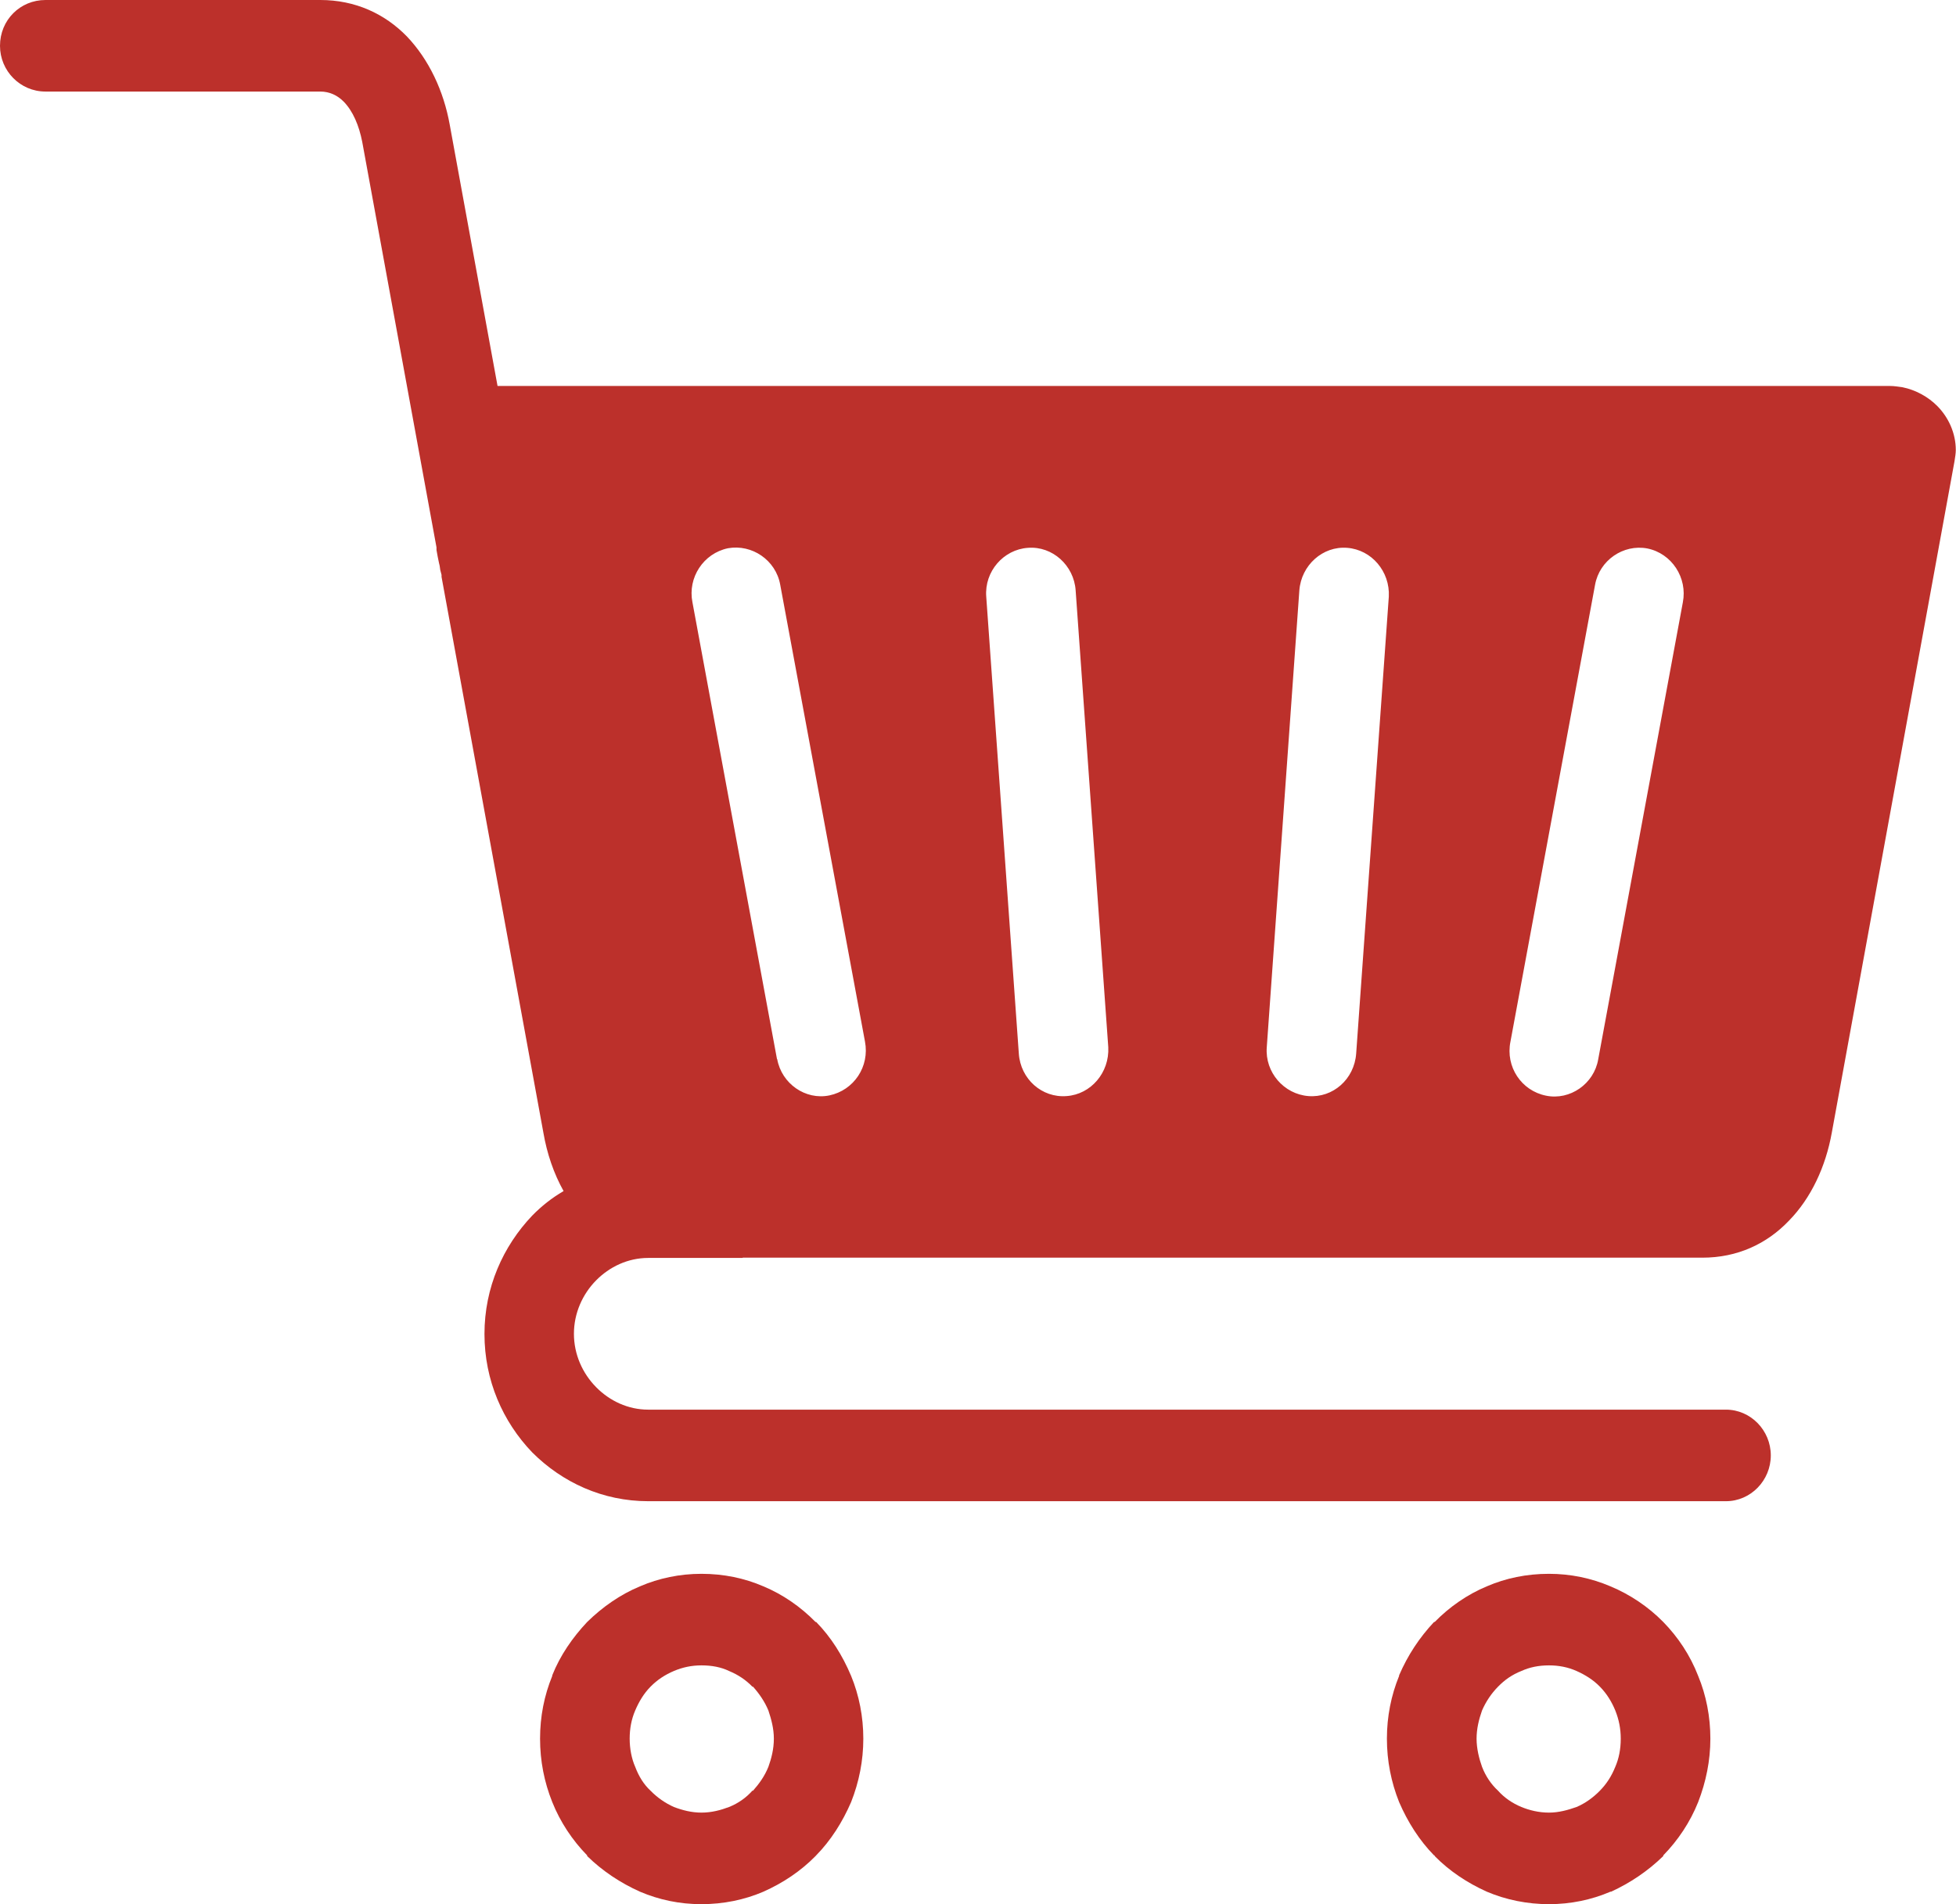 <svg width="38" height="37" viewBox="0 0 38 37" fill="none" xmlns="http://www.w3.org/2000/svg">
<g clip-path="url(#clip0_485_371)">
<path fill-rule="evenodd" clip-rule="evenodd" d="M14.429 24.443H12.593C12.201 24.443 11.841 24.614 11.579 24.881C11.317 25.148 11.15 25.516 11.15 25.917C11.15 26.318 11.317 26.685 11.579 26.952C11.841 27.22 12.201 27.391 12.593 27.391H33.531C34.01 27.391 34.402 27.792 34.402 28.28C34.402 28.769 34.01 29.17 33.531 29.17H12.593C11.71 29.17 10.925 28.806 10.34 28.222C9.768 27.625 9.412 26.823 9.412 25.921C9.412 25.019 9.772 24.217 10.34 23.62C10.52 23.436 10.72 23.277 10.949 23.144C10.757 22.801 10.626 22.413 10.557 22.012L8.578 11.209V11.171L8.553 11.075L8.541 10.991L8.529 10.941L8.504 10.82L8.48 10.687V10.636L7.037 2.756C6.975 2.439 6.857 2.159 6.677 1.975C6.558 1.854 6.403 1.779 6.223 1.779H0.883C0.393 1.779 0 1.378 0 0.89C0 0.388 0.393 0 0.883 0H6.223C6.902 0 7.474 0.267 7.903 0.706C8.333 1.157 8.619 1.766 8.737 2.422L9.666 7.5H36.724C36.794 7.5 36.88 7.513 36.962 7.525C37.211 7.575 37.46 7.709 37.64 7.893C37.853 8.11 37.996 8.415 37.996 8.745C37.996 8.807 37.984 8.878 37.971 8.962C37.174 13.309 36.385 17.656 35.588 22.004C35.469 22.672 35.183 23.282 34.754 23.72C34.324 24.171 33.752 24.438 33.073 24.438H14.429V24.443ZM15.095 20.58L13.452 11.701C13.358 11.225 13.664 10.753 14.143 10.653C14.609 10.57 15.071 10.883 15.157 11.359L16.804 20.237C16.898 20.726 16.588 21.185 16.113 21.285C15.647 21.381 15.185 21.056 15.099 20.58H15.095ZM19.793 20.471L19.16 11.593C19.123 11.104 19.495 10.678 19.969 10.645C20.447 10.607 20.864 10.987 20.897 11.472L21.531 20.35C21.555 20.839 21.196 21.265 20.721 21.298C20.243 21.336 19.826 20.968 19.793 20.471ZM24.61 20.35L25.243 11.472C25.28 10.983 25.697 10.607 26.172 10.645C26.65 10.682 27.006 11.108 26.981 11.593L26.347 20.471C26.311 20.972 25.893 21.336 25.419 21.298C24.941 21.26 24.573 20.834 24.61 20.35ZM29.344 20.241L30.988 11.363C31.074 10.887 31.536 10.57 32.002 10.657C32.48 10.753 32.787 11.229 32.693 11.706L31.049 20.584C30.968 21.06 30.501 21.386 30.035 21.29C29.557 21.194 29.246 20.73 29.344 20.241ZM13.627 30.581C14.057 30.581 14.462 30.665 14.83 30.824C15.21 30.982 15.557 31.224 15.844 31.517H15.856C16.142 31.809 16.367 32.164 16.535 32.565C16.69 32.941 16.772 33.358 16.772 33.784C16.772 34.21 16.69 34.624 16.535 35.016C16.367 35.405 16.142 35.76 15.856 36.052L15.844 36.065C15.557 36.357 15.214 36.587 14.83 36.758C14.462 36.916 14.053 37 13.627 37C13.202 37 12.806 36.916 12.434 36.758C12.053 36.587 11.706 36.357 11.407 36.065V36.052C11.121 35.76 10.884 35.405 10.729 35.016C10.573 34.628 10.492 34.215 10.492 33.784C10.492 33.354 10.573 32.945 10.729 32.565V32.553C10.884 32.164 11.121 31.822 11.407 31.517C11.706 31.224 12.053 30.982 12.434 30.824C12.802 30.665 13.21 30.581 13.627 30.581ZM14.163 32.469C14.008 32.394 13.828 32.36 13.627 32.36C13.435 32.36 13.259 32.398 13.092 32.469C12.924 32.54 12.769 32.64 12.638 32.774C12.507 32.907 12.413 33.066 12.34 33.237C12.266 33.409 12.233 33.592 12.233 33.784C12.233 33.977 12.27 34.173 12.34 34.331C12.409 34.515 12.507 34.674 12.638 34.795C12.769 34.929 12.924 35.037 13.092 35.112C13.259 35.175 13.435 35.221 13.627 35.221C13.828 35.221 14.008 35.171 14.163 35.112C14.343 35.041 14.498 34.929 14.617 34.795H14.629C14.748 34.661 14.854 34.515 14.928 34.331C14.985 34.173 15.034 33.989 15.034 33.784C15.034 33.588 14.985 33.409 14.928 33.237C14.858 33.066 14.748 32.907 14.629 32.774H14.617C14.486 32.64 14.343 32.544 14.163 32.469ZM30.093 30.581C30.51 30.581 30.914 30.665 31.286 30.824C31.667 30.982 32.026 31.224 32.313 31.517C32.599 31.809 32.836 32.164 32.991 32.565C33.147 32.941 33.228 33.358 33.228 33.784C33.228 34.21 33.143 34.624 32.991 35.016C32.836 35.405 32.599 35.76 32.313 36.052V36.065C32.014 36.357 31.671 36.587 31.299 36.758H31.286C30.918 36.916 30.514 37 30.093 37C29.671 37 29.258 36.916 28.886 36.758C28.506 36.587 28.159 36.357 27.872 36.065V36.052H27.86C27.574 35.76 27.349 35.405 27.181 35.016C27.026 34.628 26.944 34.215 26.944 33.784C26.944 33.354 27.026 32.945 27.181 32.565V32.553C27.349 32.164 27.574 31.822 27.86 31.517H27.872C28.159 31.224 28.506 30.982 28.886 30.824C29.254 30.665 29.659 30.581 30.093 30.581ZM30.628 32.469C30.46 32.394 30.281 32.36 30.093 32.36C29.888 32.36 29.712 32.398 29.557 32.469C29.377 32.54 29.234 32.64 29.103 32.774C28.972 32.907 28.866 33.066 28.792 33.237C28.731 33.409 28.686 33.592 28.686 33.784C28.686 33.977 28.735 34.173 28.792 34.331C28.862 34.515 28.972 34.674 29.103 34.795C29.222 34.929 29.377 35.037 29.557 35.112C29.712 35.175 29.892 35.221 30.093 35.221C30.285 35.221 30.46 35.171 30.628 35.112C30.796 35.041 30.951 34.929 31.082 34.795C31.213 34.661 31.307 34.515 31.381 34.331C31.45 34.173 31.487 33.989 31.487 33.784C31.487 33.588 31.45 33.409 31.381 33.237C31.311 33.066 31.213 32.907 31.082 32.774C30.951 32.64 30.796 32.544 30.628 32.469Z" fill="#BC302B"/>
</g>
<defs>
<clipPath id="clip0_485_371">
<rect width="38" height="37" fill="white"/>
</clipPath>
</defs>
</svg>
